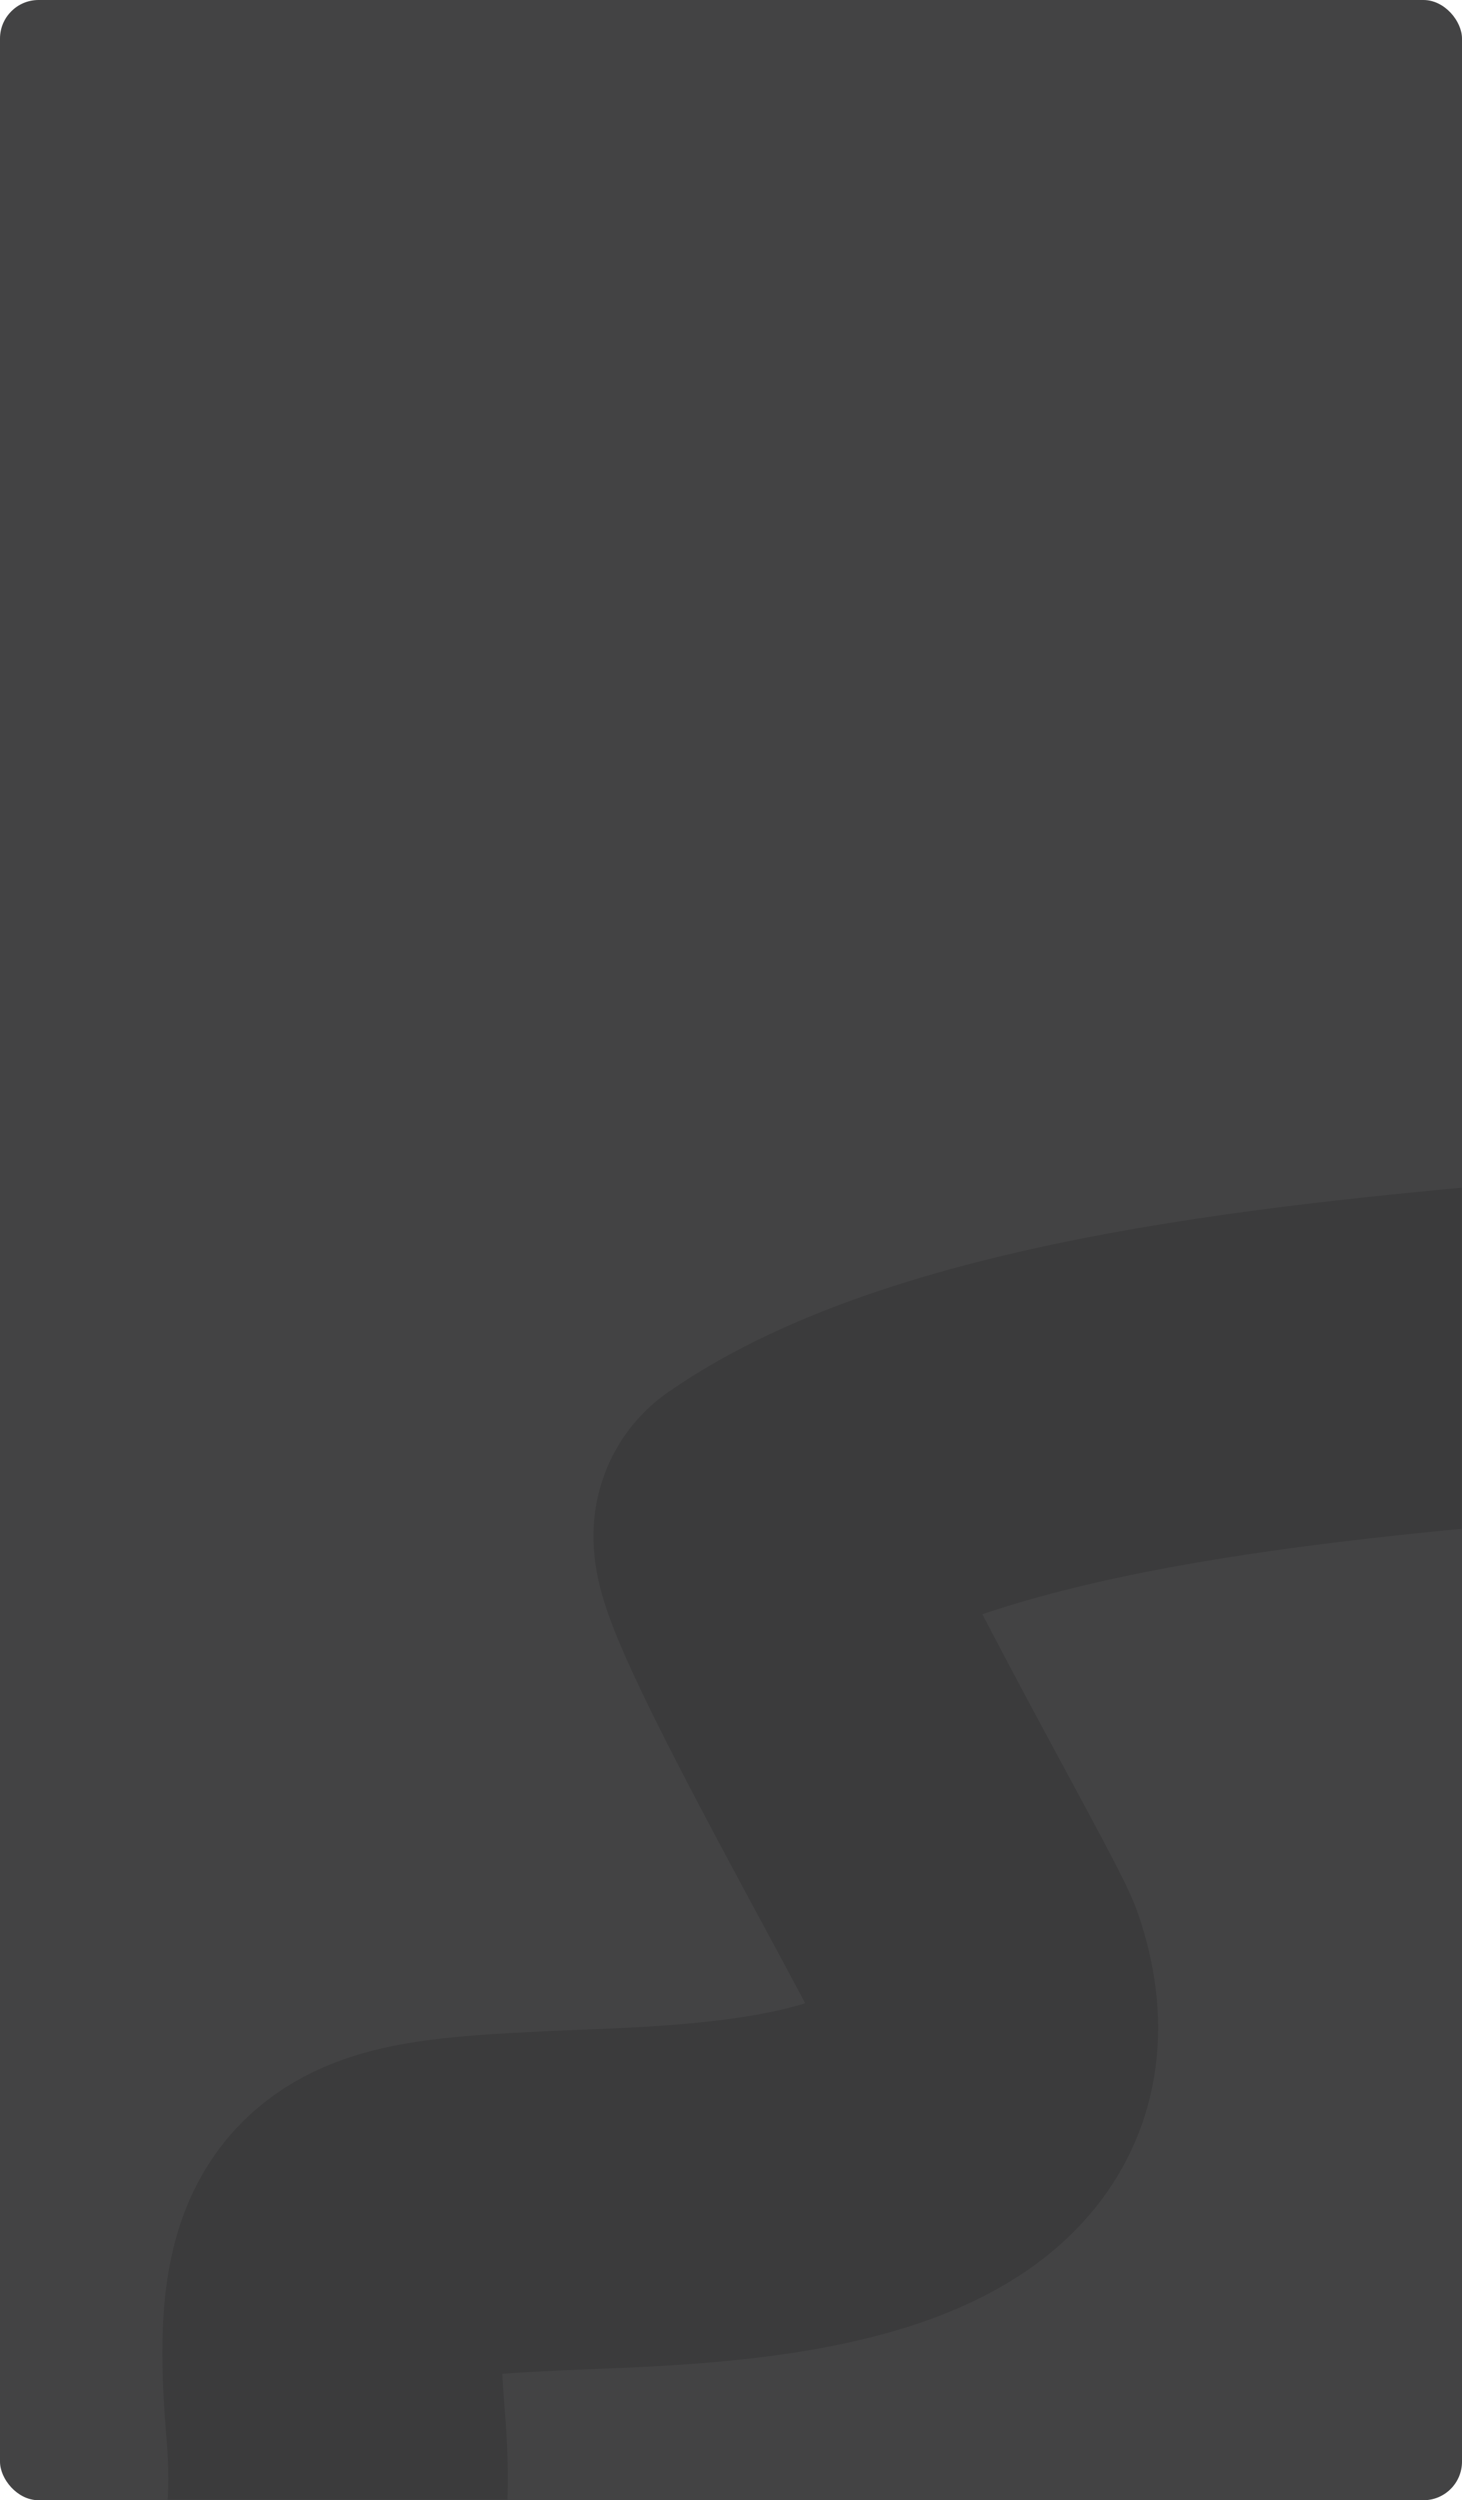 <?xml version="1.0" encoding="UTF-8"?> <svg xmlns="http://www.w3.org/2000/svg" width="379" height="648" viewBox="0 0 379 648" fill="none"> <rect width="379" height="648" rx="10" fill="#434344"></rect> <mask id="mask0_11_46" style="mask-type:alpha" maskUnits="userSpaceOnUse" x="0" y="0" width="379" height="648"> <rect width="379" height="648" rx="10" fill="#6100FF"></rect> </mask> <g mask="url(#mask0_11_46)"> <path d="M518.623 343.719C497.263 358.604 424.232 347.791 399.136 350.127C342.558 355.396 246.622 363.283 198.248 396.994C192.427 401.052 250.401 501.31 253.506 510.53C273.337 569.413 179.601 568.666 143.799 570.384C93.662 572.791 82.494 574.74 87.006 628.327C91.603 682.932 71.122 697.972 26.526 727.6C-23.858 761.074 -104.794 828.018 -54.667 886.135" stroke="black" stroke-opacity="0.12" stroke-width="88" stroke-linecap="round"></path> </g> </svg> 